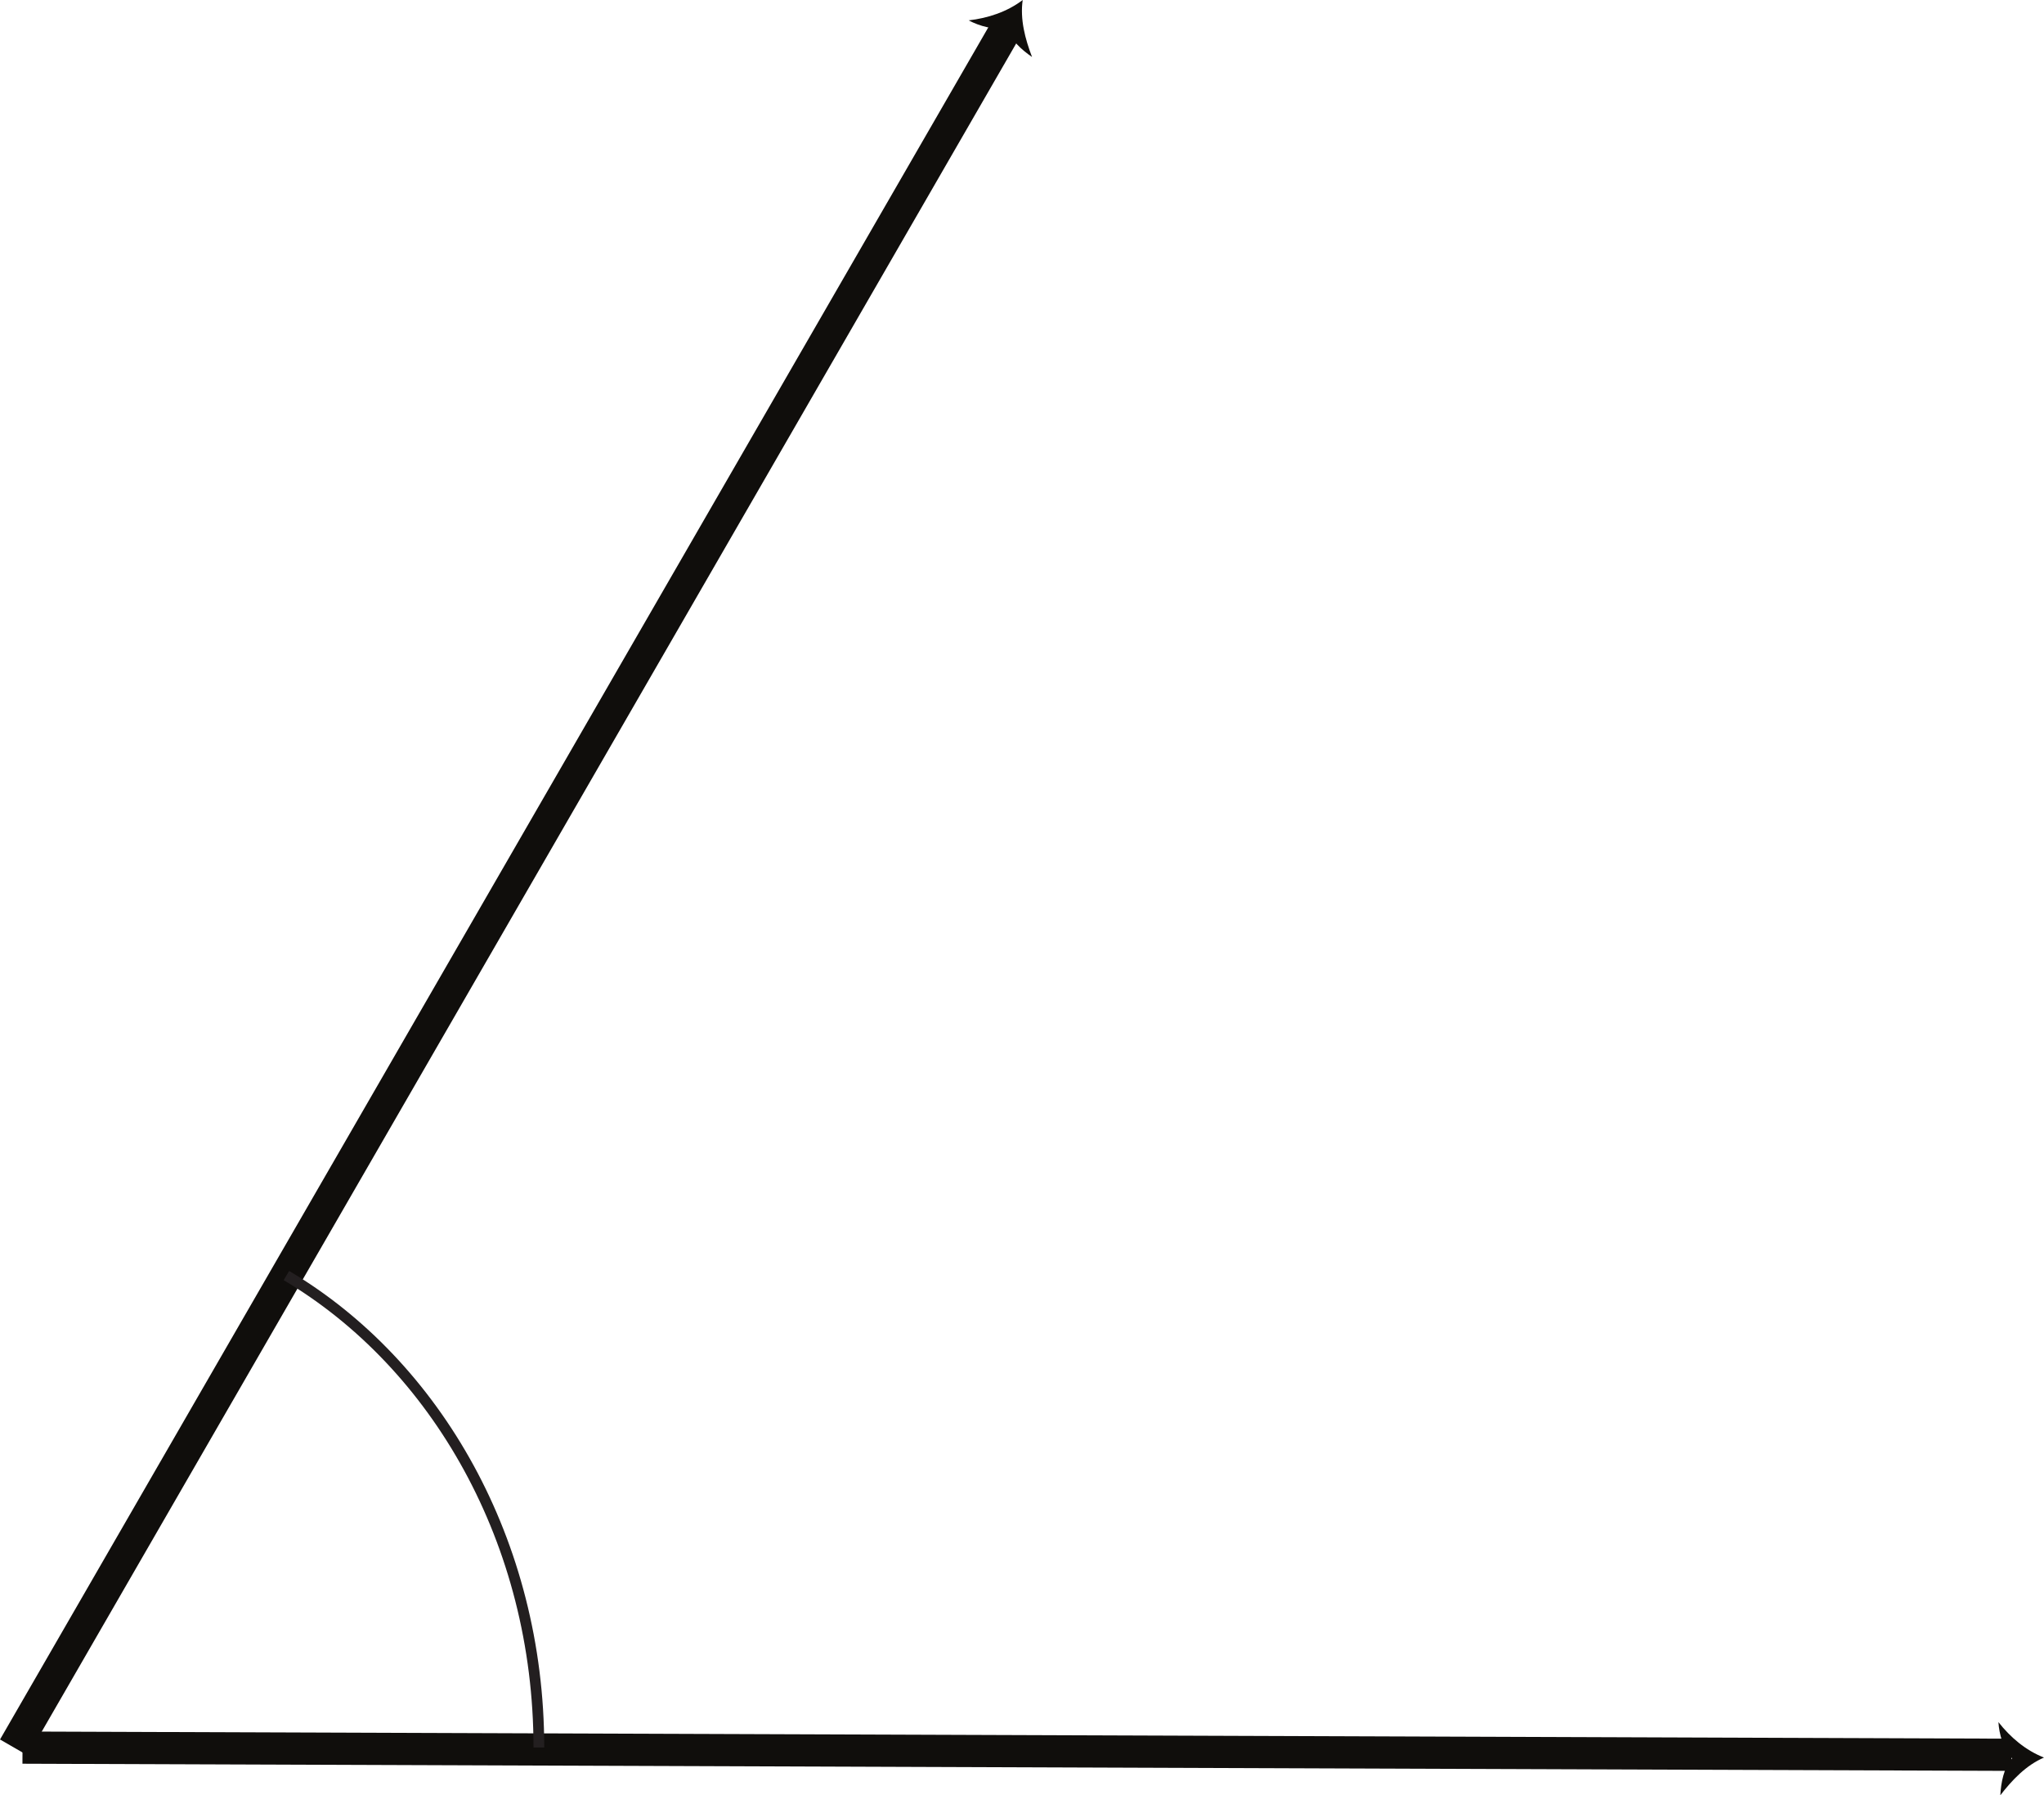 <?xml version="1.0" encoding="UTF-8"?>
<svg xmlns="http://www.w3.org/2000/svg" xmlns:xlink="http://www.w3.org/1999/xlink" width="190.473pt" height="167.262pt" viewBox="0 0 190.473 167.262" version="1.1">
<defs>
<clipPath id="clip1">
  <path d="M 0 0 L 111 0 L 111 167.262 L 0 167.262 Z M 0 0 "/>
</clipPath>
<clipPath id="clip2">
  <path d="M 0 145 L 190.473 145 L 190.473 167.262 L 0 167.262 Z M 0 145 "/>
</clipPath>
<clipPath id="clip3">
  <path d="M 186 160 L 190.473 160 L 190.473 167.262 L 186 167.262 Z M 186 160 "/>
</clipPath>
<clipPath id="clip4">
  <path d="M 12 104 L 65 104 L 65 167.262 L 12 167.262 Z M 12 104 "/>
</clipPath>
</defs>
<g id="surface1">
<g clip-path="url(#clip1)" clip-rule="nonzero">
<path style="fill:none;stroke-width:3;stroke-linecap:butt;stroke-linejoin:miter;stroke:rgb(6.279%,5.742%,5.058%);stroke-opacity:1;stroke-miterlimit:4;" d="M 0.002 0.001 L 92.666 160.501 " transform="matrix(1,0,0,-1,1.299,162.814)"/>
</g>
<path style=" stroke:none;fill-rule:nonzero;fill:rgb(6.279%,5.742%,5.058%);fill-opacity:1;" d="M 93.812 2.574 C 92.742 2.859 91.215 2.41 90.266 1.898 C 92.055 1.691 93.844 1.109 95.301 0 C 95.043 1.801 95.527 3.625 96.172 5.309 C 95.219 4.652 94.152 3.711 93.812 2.574 "/>
<g clip-path="url(#clip2)" clip-rule="nonzero">
<path style="fill:none;stroke-width:3;stroke-linecap:butt;stroke-linejoin:miter;stroke:rgb(6.279%,5.742%,5.058%);stroke-opacity:1;stroke-miterlimit:4;" d="M -0.001 -0.002 L 185.331 -0.67 " transform="matrix(1,0,0,-1,2.098,162.819)"/>
</g>
<g clip-path="url(#clip3)" clip-rule="nonzero">
<path style=" stroke:none;fill-rule:nonzero;fill:rgb(6.279%,5.742%,5.058%);fill-opacity:1;" d="M 187.5 163.824 C 186.699 163.059 186.281 161.52 186.227 160.445 C 187.336 161.859 188.766 163.082 190.473 163.746 C 188.801 164.465 187.504 165.836 186.402 167.262 C 186.465 166.109 186.711 164.703 187.5 163.824 "/>
</g>
<g clip-path="url(#clip4)" clip-rule="nonzero">
<path style="fill:none;stroke-width:1;stroke-linecap:butt;stroke-linejoin:miter;stroke:rgb(13.73%,12.16%,12.549%);stroke-opacity:1;stroke-miterlimit:10;" d="M -0 -0.001 C 13.984 -8.286 23.527 -24.868 23.527 -43.973 " transform="matrix(1,0,0,-1,26.688,118.839)"/>
</g>
</g>
</svg>
